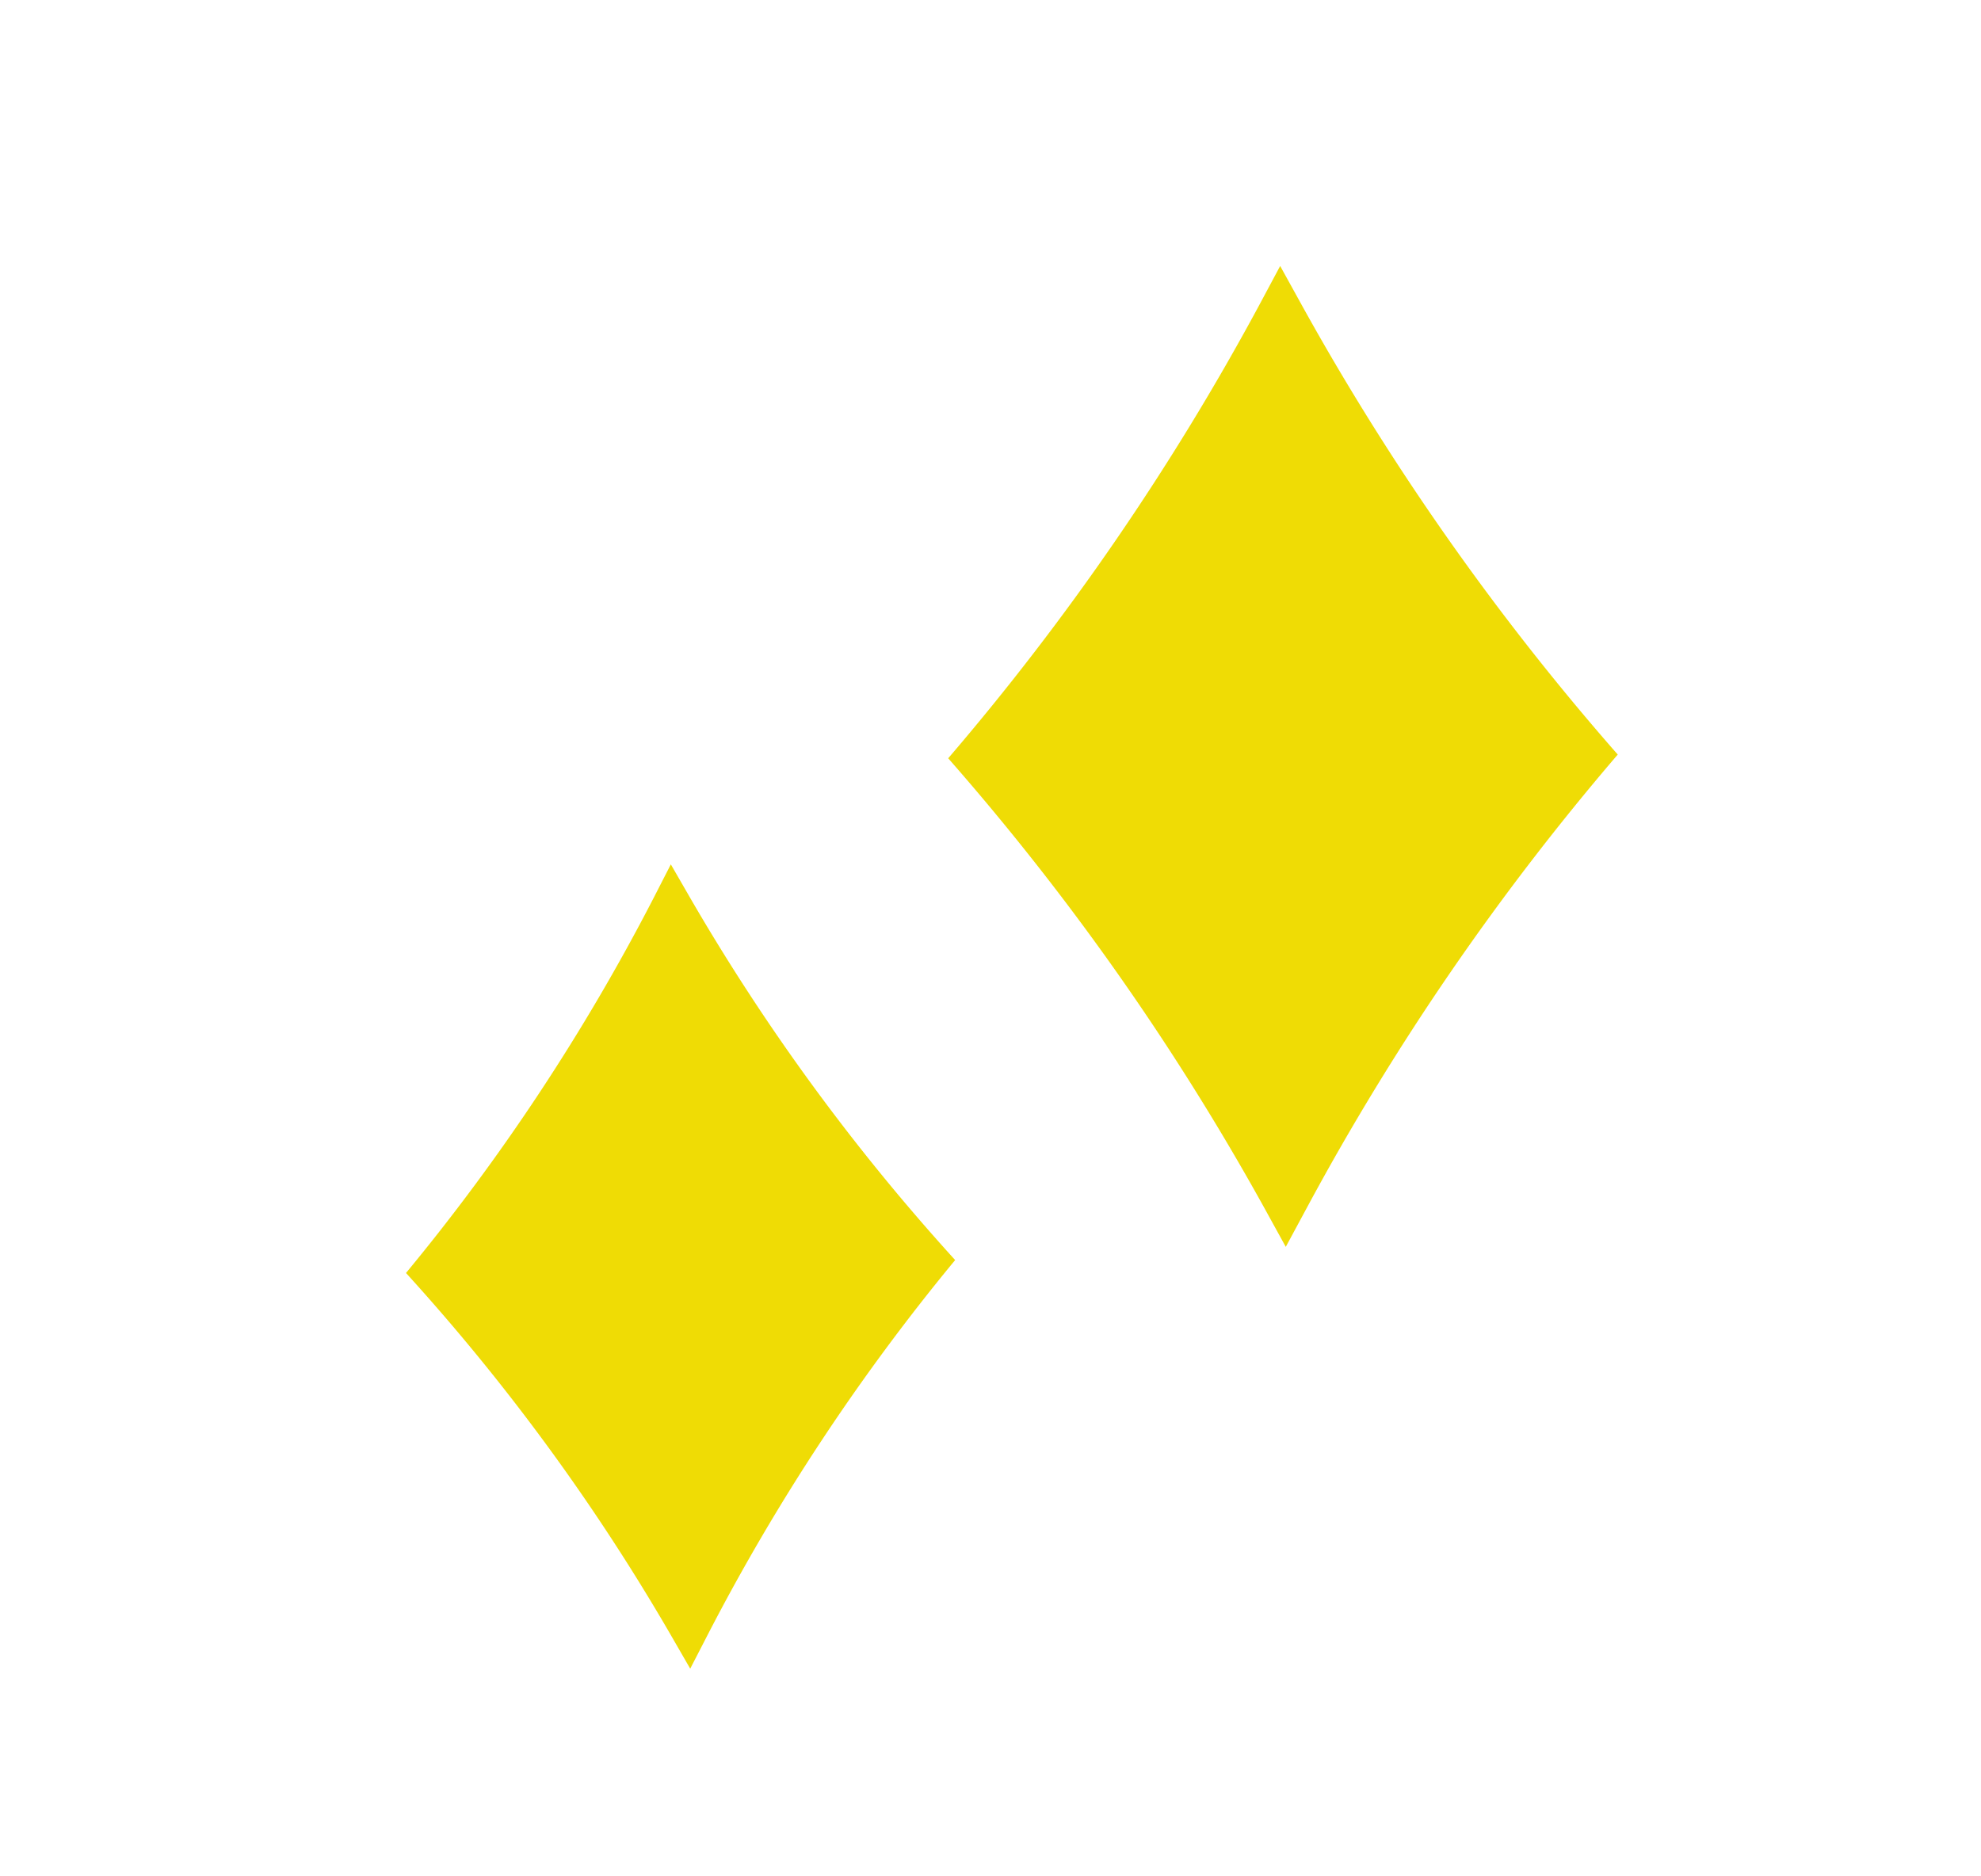 <svg xmlns="http://www.w3.org/2000/svg" xmlns:xlink="http://www.w3.org/1999/xlink" width="19" height="18" viewBox="0 0 19 18">
  <defs>
    <clipPath id="clip-path">
      <rect id="長方形_160" data-name="長方形 160" width="19" height="18" fill="#efdc05"/>
    </clipPath>
  </defs>
  <g id="グループ_199" data-name="グループ 199" transform="translate(0 0)">
    <g id="グループ_197" data-name="グループ 197" transform="translate(0 0)" clip-path="url(#clip-path)">
      <path id="パス_82" data-name="パス 82" d="M4.353.333,4.693.039l.062.446a24.617,24.617,0,0,0,1.281,5.09A24.572,24.572,0,0,0,1.712,8.55l-.341.293L1.31,8.4A24.553,24.553,0,0,0,.028,3.307,24.625,24.625,0,0,0,4.353.333" transform="translate(7.883 4.197) rotate(-21)" fill="#efdc05"/>
      <path id="パス_83" data-name="パス 83" d="M2.372,9.718,2.54,9.39l.184.319a20.255,20.255,0,0,0,2.543,3.477,20.194,20.194,0,0,0-2.372,3.592l-.169.328-.184-.319A20.2,20.2,0,0,0,0,13.31,20.147,20.147,0,0,0,2.372,9.718" transform="translate(3.894 -1.098)" fill="#efdc05"/>
    </g>
  </g>
</svg>
